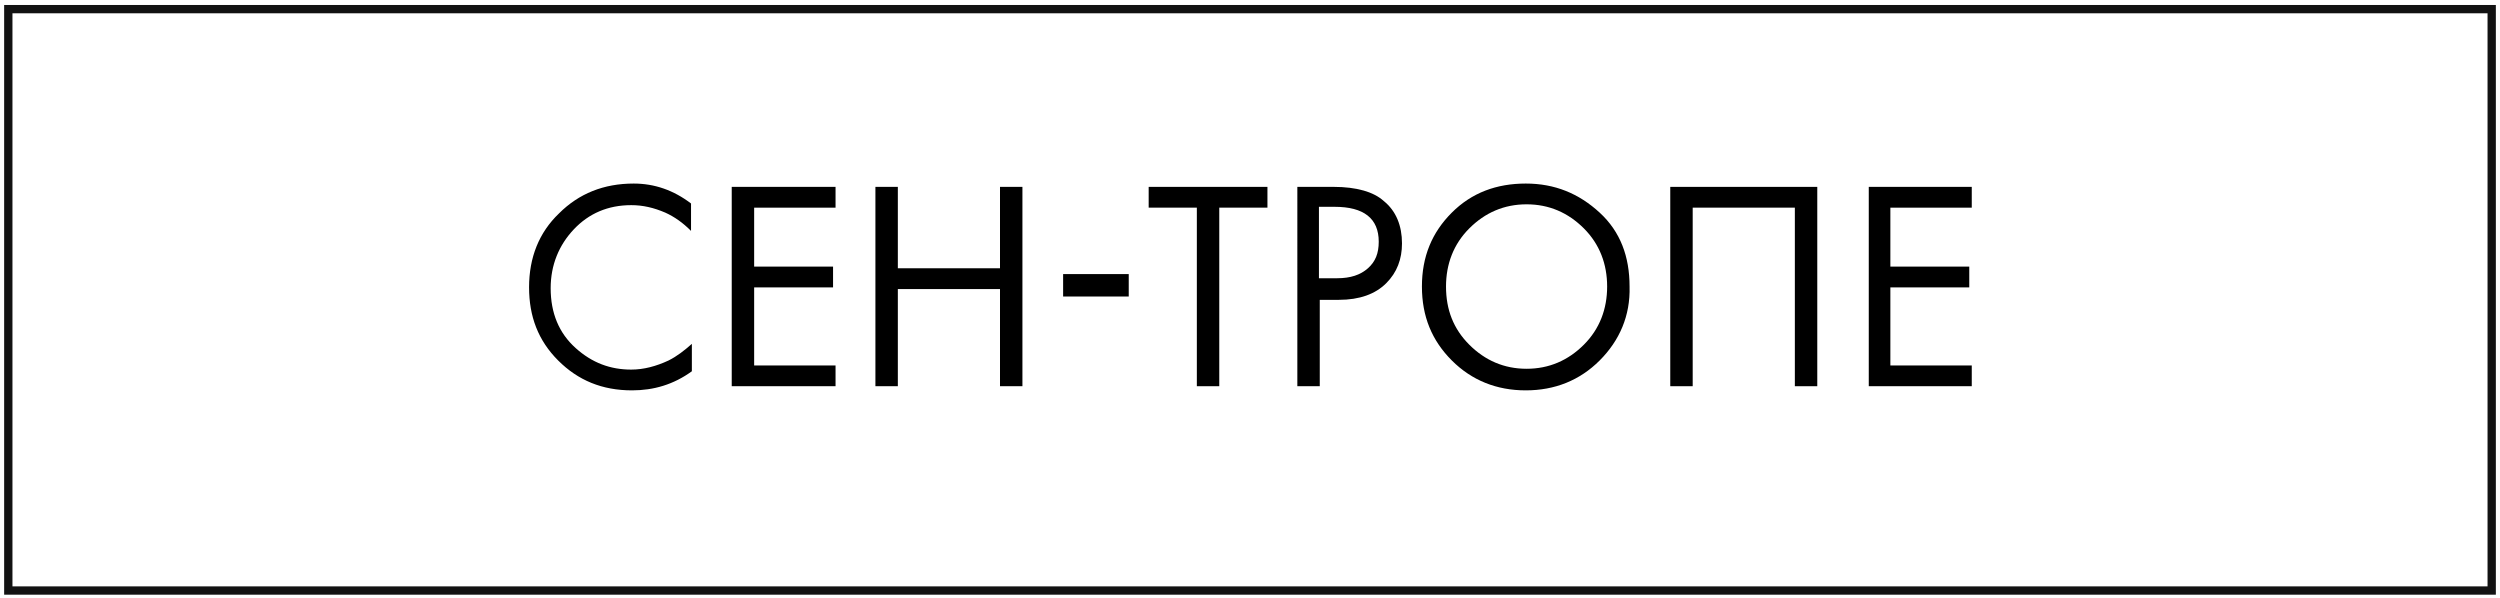 <?xml version="1.0" encoding="UTF-8"?> <svg xmlns="http://www.w3.org/2000/svg" xmlns:xlink="http://www.w3.org/1999/xlink" version="1.1" id="Слой_1" x="0px" y="0px" viewBox="0 0 301 72" style="enable-background:new 0 0 301 72;" xml:space="preserve"> <style type="text/css"> .st0{fill:none;stroke:#121212;} </style> <rect x="1" y="1.1" class="st0" width="299" height="70"></rect> <g> <path d="M83.2,24.5v3.3c-1-1-2-1.7-3.1-2.2c-1.4-0.6-2.7-0.9-4.1-0.9c-2.8,0-5.1,1-6.9,2.9c-1.8,1.9-2.8,4.3-2.8,7.1 c0,3,1,5.4,3,7.2c2,1.8,4.2,2.6,6.7,2.6c1.5,0,3-0.4,4.5-1.1c1-0.5,1.9-1.2,2.8-2v3.3c-2.2,1.6-4.6,2.3-7.2,2.3 c-3.6,0-6.5-1.2-8.9-3.6c-2.4-2.4-3.5-5.3-3.5-8.8c0-3.6,1.2-6.6,3.6-8.9c2.4-2.4,5.4-3.6,9-3.6C78.8,22.1,81.1,22.9,83.2,24.5z"></path> <path d="M100.6,22.5V25h-9.8v7.1h9.5v2.5h-9.5V44h9.8v2.5H88.1v-24H100.6z"></path> <path d="M108.1,22.5v9.8h12.3v-9.8h2.7v24h-2.7V34.8h-12.3v11.7h-2.7v-24H108.1z"></path> <path d="M128,35.6V33h7.9v2.7H128z"></path> <path d="M152.6,25h-5.8v21.5h-2.7V25h-5.8v-2.5h14.3V25z"></path> <path d="M156.2,22.5h4.4c2.7,0,4.8,0.6,6,1.7c1.5,1.2,2.2,3,2.2,5.1c0,1.9-0.6,3.5-1.9,4.8c-1.3,1.3-3.2,2-5.7,2h-2.3v10.4h-2.7 V22.5z M158.8,25v8.5h2.2c1.6,0,2.8-0.4,3.7-1.2c0.9-0.8,1.3-1.8,1.3-3.2c0-2.8-1.8-4.2-5.3-4.2H158.8z"></path> <path d="M192.6,43.4c-2.4,2.4-5.4,3.6-8.9,3.6c-3.5,0-6.5-1.2-8.9-3.6s-3.6-5.3-3.6-8.9c0-3.6,1.2-6.5,3.6-8.9s5.4-3.5,8.9-3.5 c3.5,0,6.4,1.2,8.9,3.5s3.6,5.3,3.6,8.9C196.3,38,195,41,192.6,43.4z M190.7,27.5c-1.9-1.9-4.2-2.9-6.9-2.9c-2.7,0-5,1-6.9,2.9 c-1.9,1.9-2.8,4.3-2.8,7c0,2.8,0.9,5.1,2.8,7c1.9,1.9,4.2,2.9,6.9,2.9c2.7,0,5-1,6.9-2.9c1.9-1.9,2.8-4.3,2.8-7 C193.5,31.8,192.6,29.4,190.7,27.5z"></path> <path d="M201.2,22.5h17.6v24h-2.7V25h-12.3v21.5h-2.7V22.5z"></path> <path d="M237.4,22.5V25h-9.8v7.1h9.5v2.5h-9.5V44h9.8v2.5H225v-24H237.4z"></path> </g> </svg> 